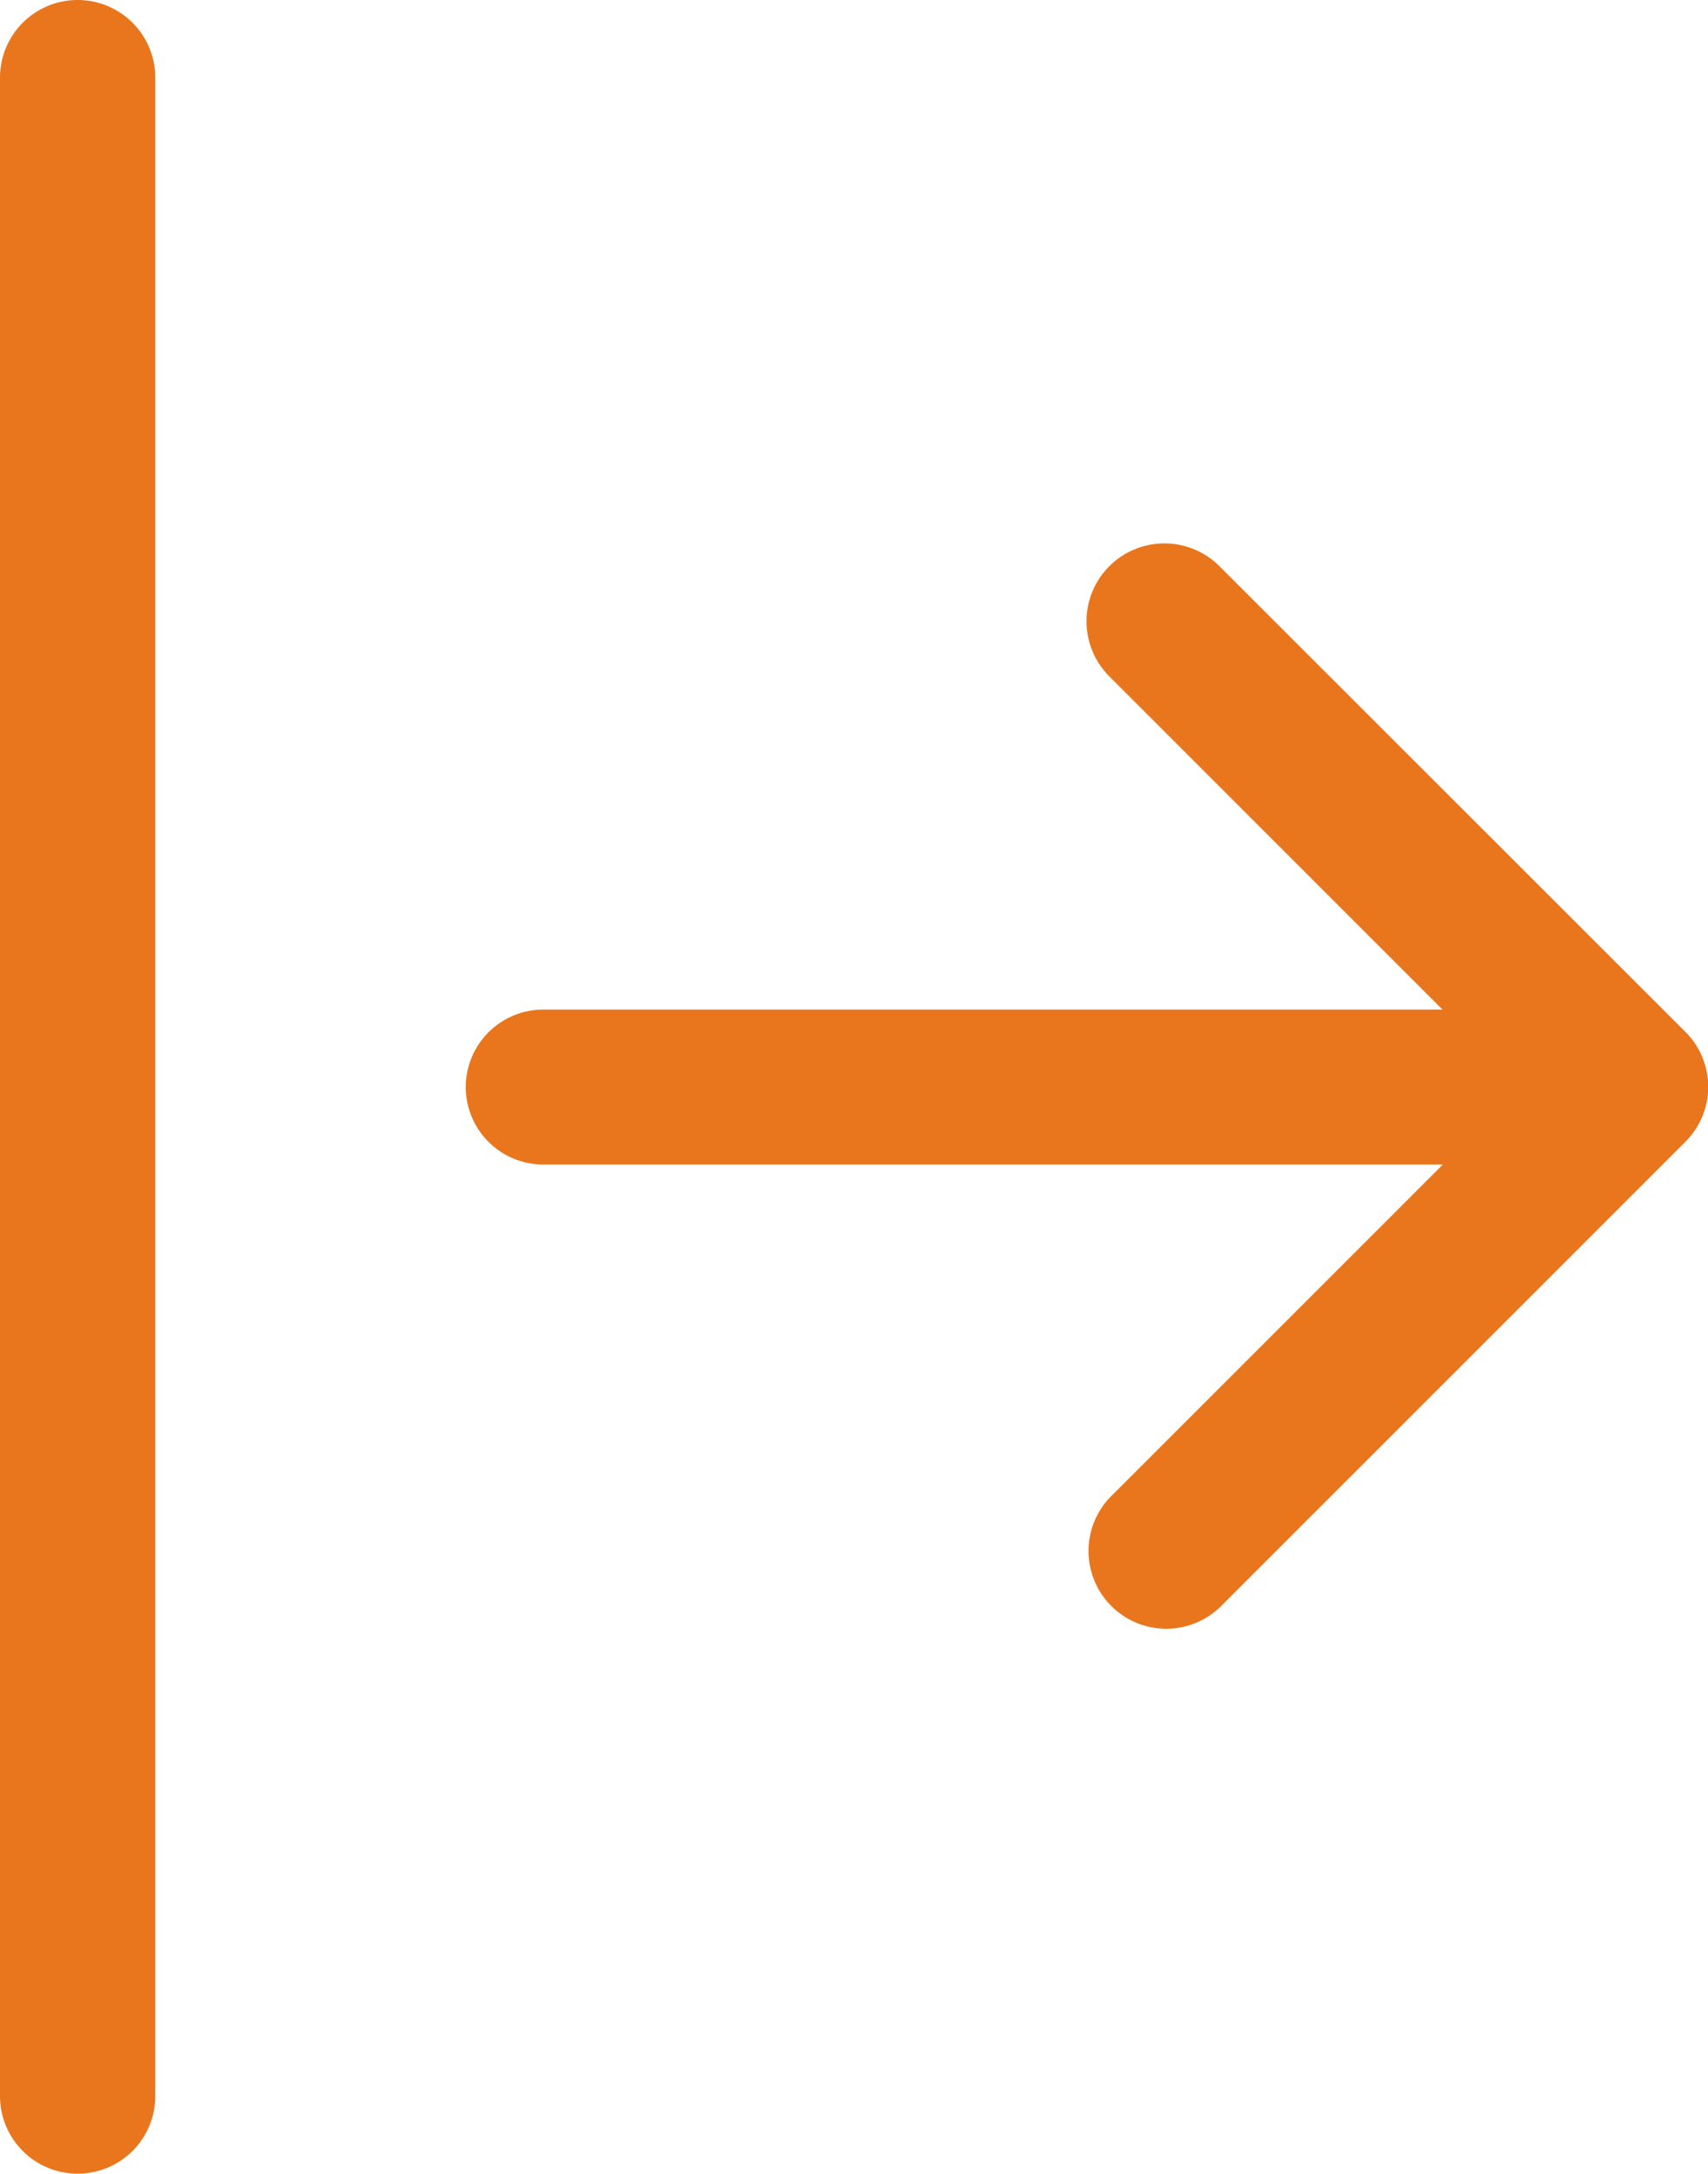 <svg xmlns="http://www.w3.org/2000/svg" width="16.411" height="20.885" viewBox="0 0 16.411 20.885">
  <g id="arrow-bar-right" transform="translate(-9 -3)">
    <g id="Group_6907" data-name="Group 6907" transform="translate(9 3)">
      <path id="Path_7869" data-name="Path 7869" d="M13.475,13.443a.746.746,0,0,0,.746.746h8.642l-3.2,3.2a.747.747,0,0,0,1.056,1.056l4.475-4.475a.746.746,0,0,0,0-1.056L20.716,8.439A.747.747,0,0,0,19.66,9.5l3.2,3.2H14.221A.746.746,0,0,0,13.475,13.443ZM9.746,23.885A.746.746,0,0,1,9,23.139V3.746a.746.746,0,0,1,1.492,0V23.139A.746.746,0,0,1,9.746,23.885Z" transform="translate(-9 -3)" fill="#e9761d" fill-rule="evenodd"/>
    </g>
  </g>
</svg>
